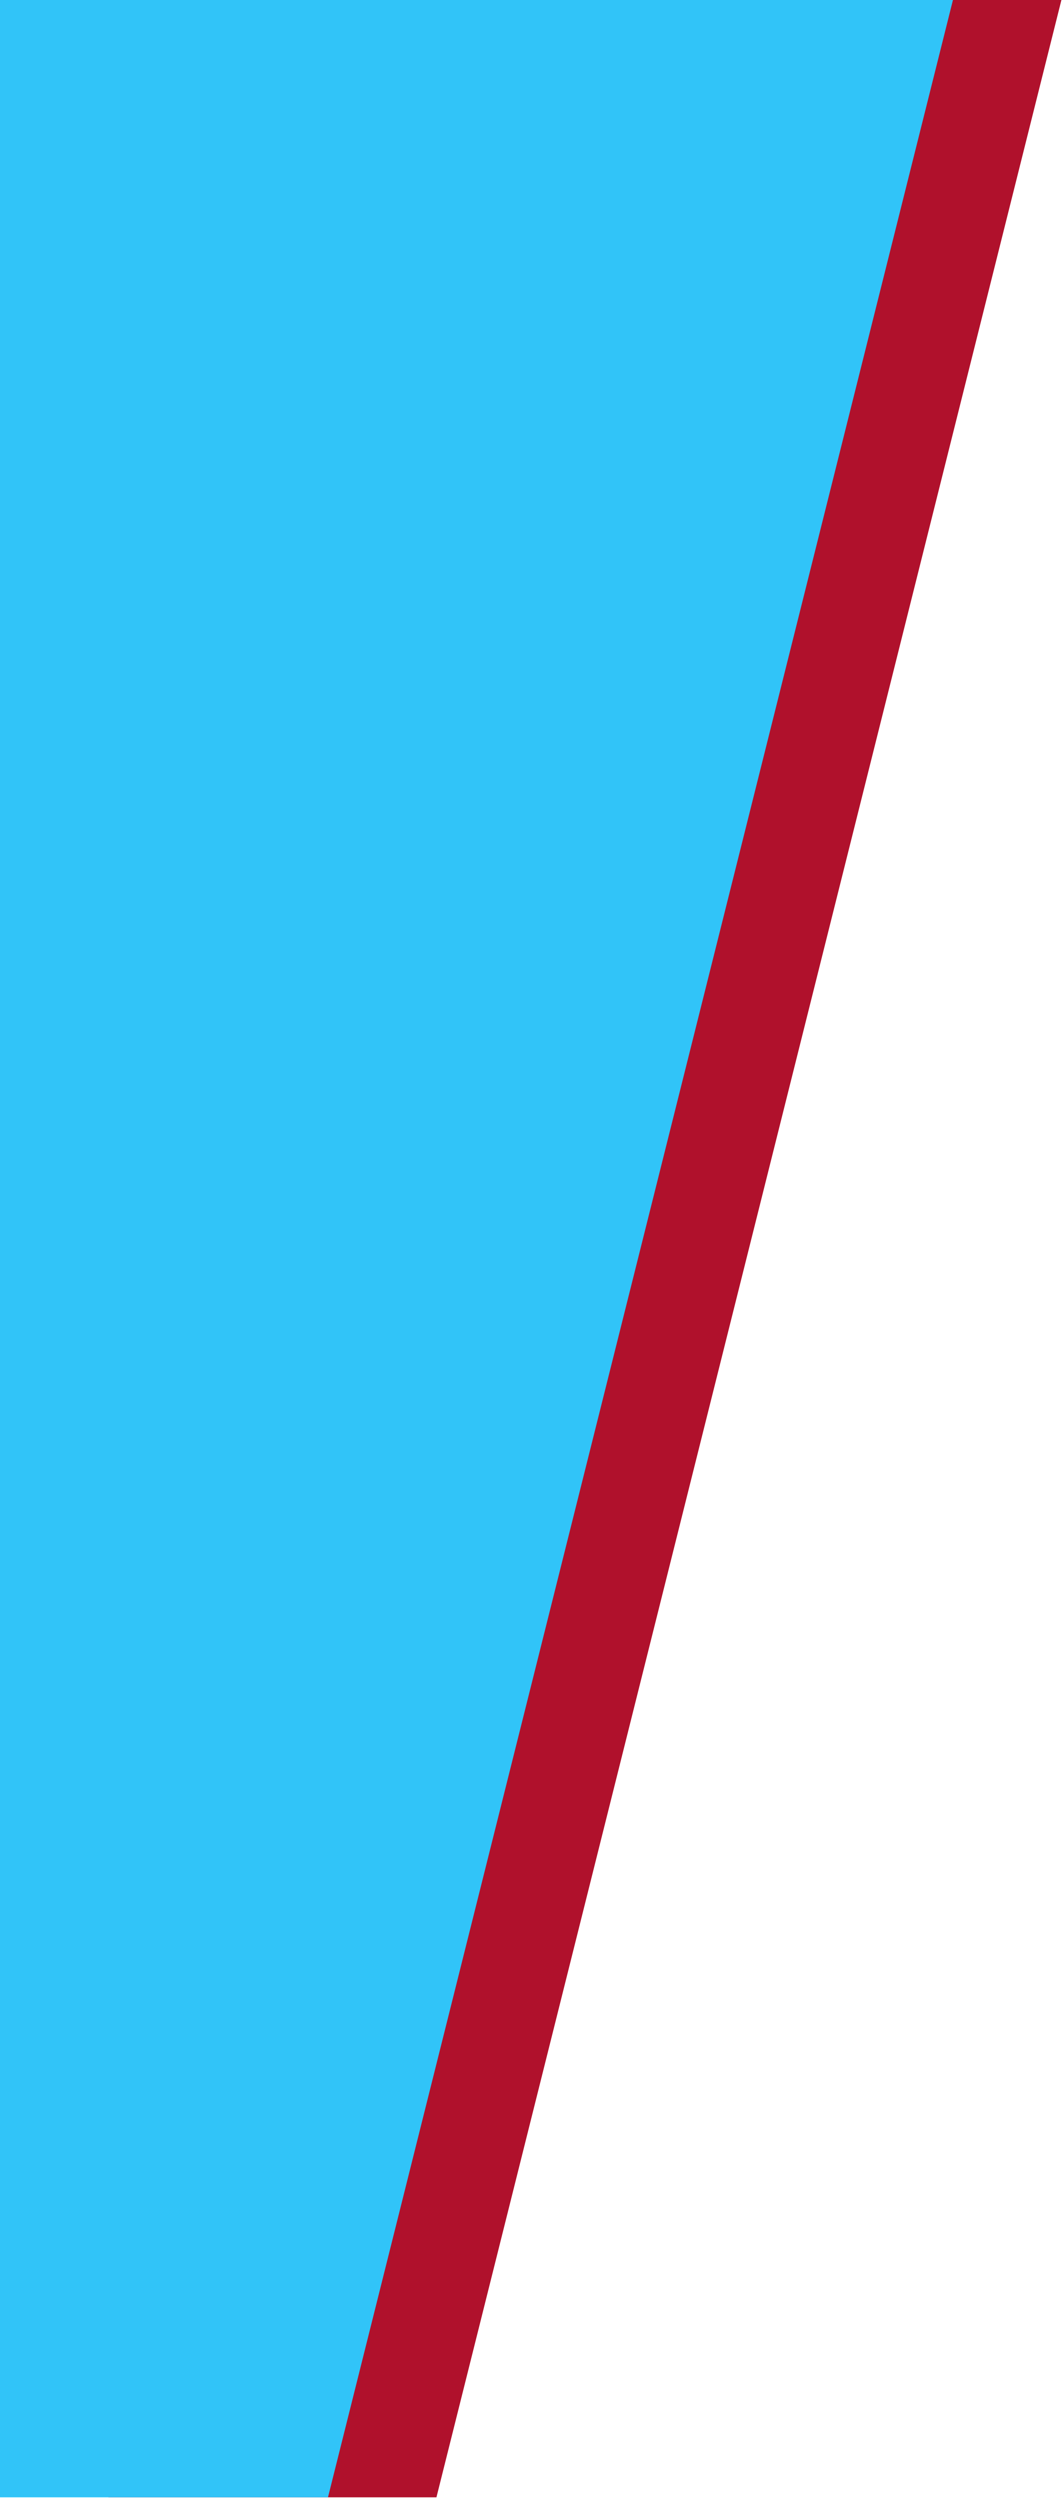 <svg width="206" height="484" viewBox="0 0 206 484" fill="none" xmlns="http://www.w3.org/2000/svg">
<path d="M84.5 483.5H21V0H205.5L84.5 483.5Z" fill="#B0112C"/>
<path d="M63.5 483.5H0V0H184.5L63.5 483.5Z" fill="#31C4F8"/>
</svg>
